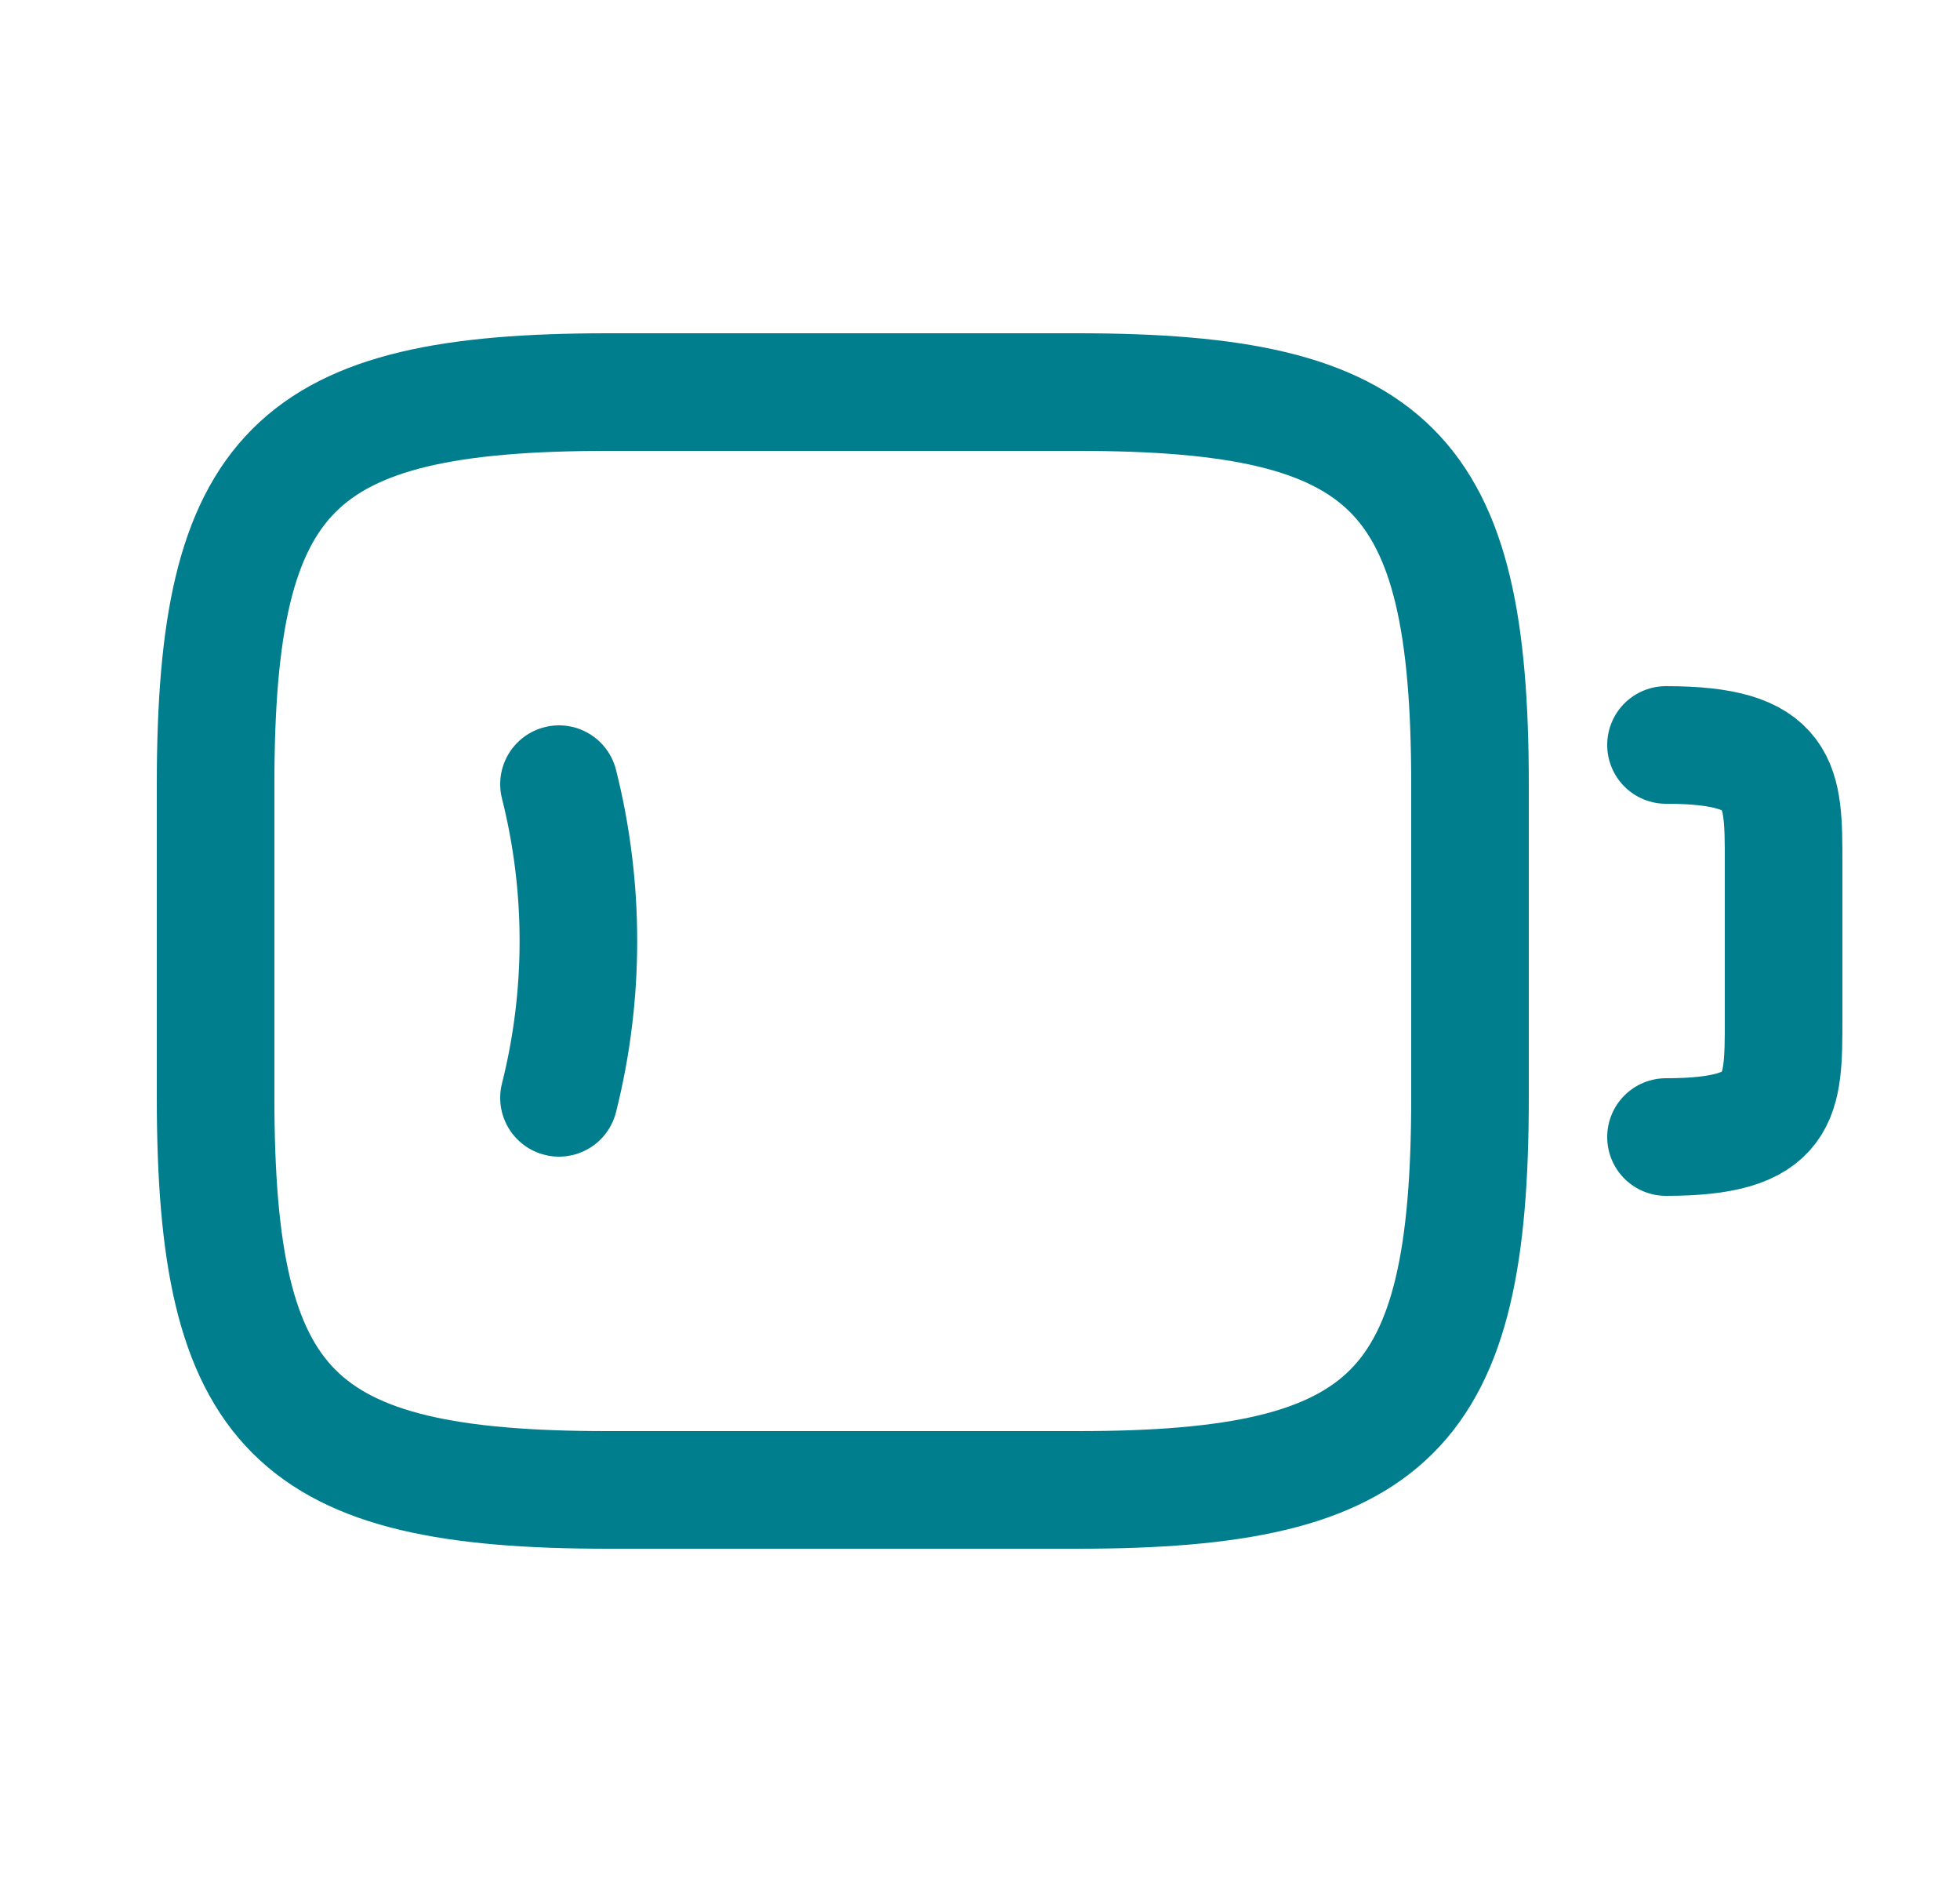 <?xml version="1.0" encoding="UTF-8"?>
<svg xmlns="http://www.w3.org/2000/svg" width="25" height="24" viewBox="0 0 25 24" fill="none">
  <path d="M13.75 19H7.75C3.75 19 2.75 18 2.75 14V10C2.75 6 3.75 5 7.75 5H13.75C17.75 5 18.75 6 18.75 10V14C18.75 18 17.75 19 13.75 19Z" stroke="#007E8E" stroke-width="1.5" stroke-linecap="round" stroke-linejoin="round"></path>
  <path d="M21.25 9.5C22.75 9.5 22.75 10 22.75 11V13C22.75 14 22.75 14.5 21.25 14.5" stroke="#007E8E" stroke-width="1.5" stroke-linecap="round" stroke-linejoin="round"></path>
  <path d="M7.13 10C7.46 11.31 7.46 12.69 7.13 14" stroke="#007E8E" stroke-width="1.5" stroke-linecap="round" stroke-linejoin="round"></path>
</svg>

